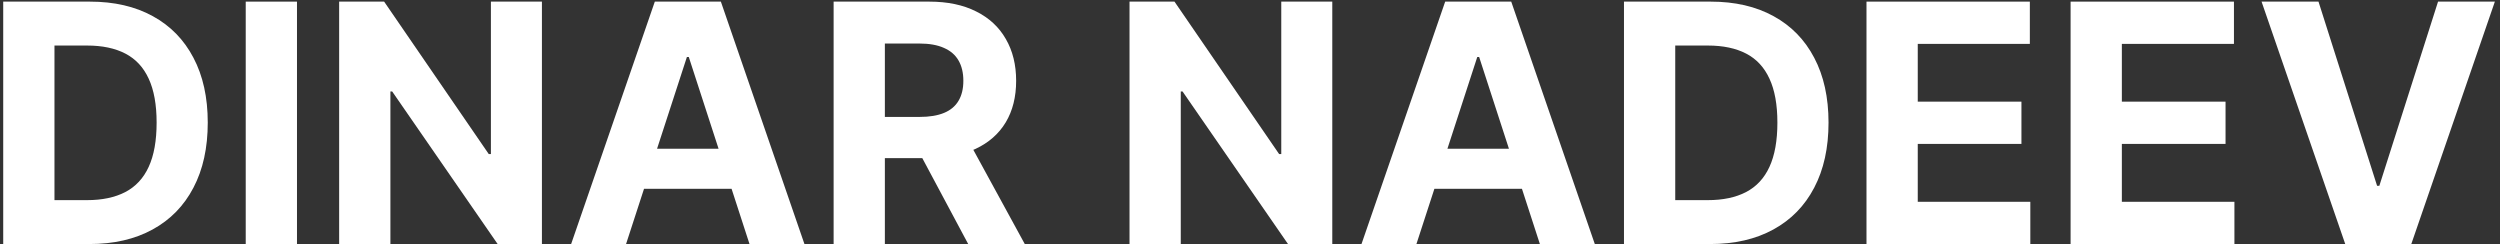 <?xml version="1.0" encoding="UTF-8"?> <svg xmlns="http://www.w3.org/2000/svg" width="420" height="41" viewBox="0 0 420 41" fill="none"><rect x="0" y="0" width="420" height="41" fill="#333333" stroke="none"/> <path d="M14.977 41H0.54V0.273H15.097C19.193 0.273 22.72 1.088 25.676 2.719C28.633 4.336 30.906 6.663 32.497 9.699C34.101 12.735 34.903 16.367 34.903 20.597C34.903 24.839 34.101 28.485 32.497 31.534C30.906 34.583 28.619 36.923 25.636 38.554C22.667 40.185 19.114 41 14.977 41ZM9.151 33.622H14.619C17.165 33.622 19.306 33.171 21.043 32.27C22.793 31.355 24.105 29.943 24.98 28.034C25.868 26.112 26.312 23.633 26.312 20.597C26.312 17.587 25.868 15.128 24.98 13.219C24.105 11.31 22.799 9.904 21.062 9.003C19.326 8.101 17.185 7.651 14.639 7.651H9.151V33.622Z" fill="white"></path> <path d="M49.893 0.273V41H41.282V0.273H49.893Z" fill="white"></path> <path d="M91.043 0.273V41H83.605L65.886 15.367H65.588V41H56.977V0.273H64.534L82.114 25.886H82.472V0.273H91.043Z" fill="white"></path> <path d="M105.177 41H95.95L110.009 0.273H121.106L135.146 41H125.918L115.717 9.58H115.398L105.177 41ZM104.6 24.991H126.396V31.713H104.6V24.991Z" fill="white"></path> <path d="M140.048 41V0.273H156.116C159.192 0.273 161.817 0.823 163.991 1.923C166.178 3.01 167.842 4.555 168.982 6.557C170.136 8.545 170.712 10.885 170.712 13.577C170.712 16.281 170.129 18.608 168.962 20.557C167.796 22.492 166.105 23.977 163.891 25.011C161.691 26.046 159.026 26.562 155.897 26.562H145.139V19.642H154.505C156.149 19.642 157.514 19.417 158.602 18.966C159.689 18.515 160.497 17.839 161.028 16.938C161.571 16.036 161.843 14.916 161.843 13.577C161.843 12.224 161.571 11.084 161.028 10.156C160.497 9.228 159.682 8.526 158.582 8.048C157.495 7.558 156.122 7.313 154.465 7.313H148.658V41H140.048ZM162.042 22.466L172.164 41H162.658L152.755 22.466H162.042Z" fill="white"></path> <path d="M223.824 0.273V41H216.386L198.668 15.367H198.369V41H189.759V0.273H197.315L214.895 25.886H215.253V0.273H223.824Z" fill="white"></path> <path d="M237.958 41H228.731L242.791 0.273H253.887L267.927 41H258.7L248.498 9.58H248.18L237.958 41ZM237.381 24.991H259.177V31.713H237.381V24.991Z" fill="white"></path> <path d="M287.266 41H272.829V0.273H287.386C291.482 0.273 295.009 1.088 297.965 2.719C300.922 4.336 303.195 6.663 304.786 9.699C306.39 12.735 307.193 16.367 307.193 20.597C307.193 24.839 306.39 28.485 304.786 31.534C303.195 34.583 300.908 36.923 297.925 38.554C294.956 40.185 291.403 41 287.266 41ZM281.44 33.622H286.908C289.454 33.622 291.595 33.171 293.332 32.27C295.082 31.355 296.394 29.943 297.269 28.034C298.157 26.112 298.602 23.633 298.602 20.597C298.602 17.587 298.157 15.128 297.269 13.219C296.394 11.31 295.088 9.904 293.352 9.003C291.615 8.101 289.474 7.651 286.928 7.651H281.44V33.622Z" fill="white"></path> <path d="M313.571 41V0.273H341.014V7.372H322.182V17.077H339.602V24.176H322.182V33.901H341.094V41H313.571Z" fill="white"></path> <path d="M347.86 41V0.273H375.303V7.372H356.471V17.077H373.891V24.176H356.471V33.901H375.383V41H347.86Z" fill="white"></path> <path d="M389.507 0.273L399.351 31.216H399.729L409.592 0.273H419.138L405.098 41H394.001L379.942 0.273H389.507Z" fill="white"></path> </svg> 
